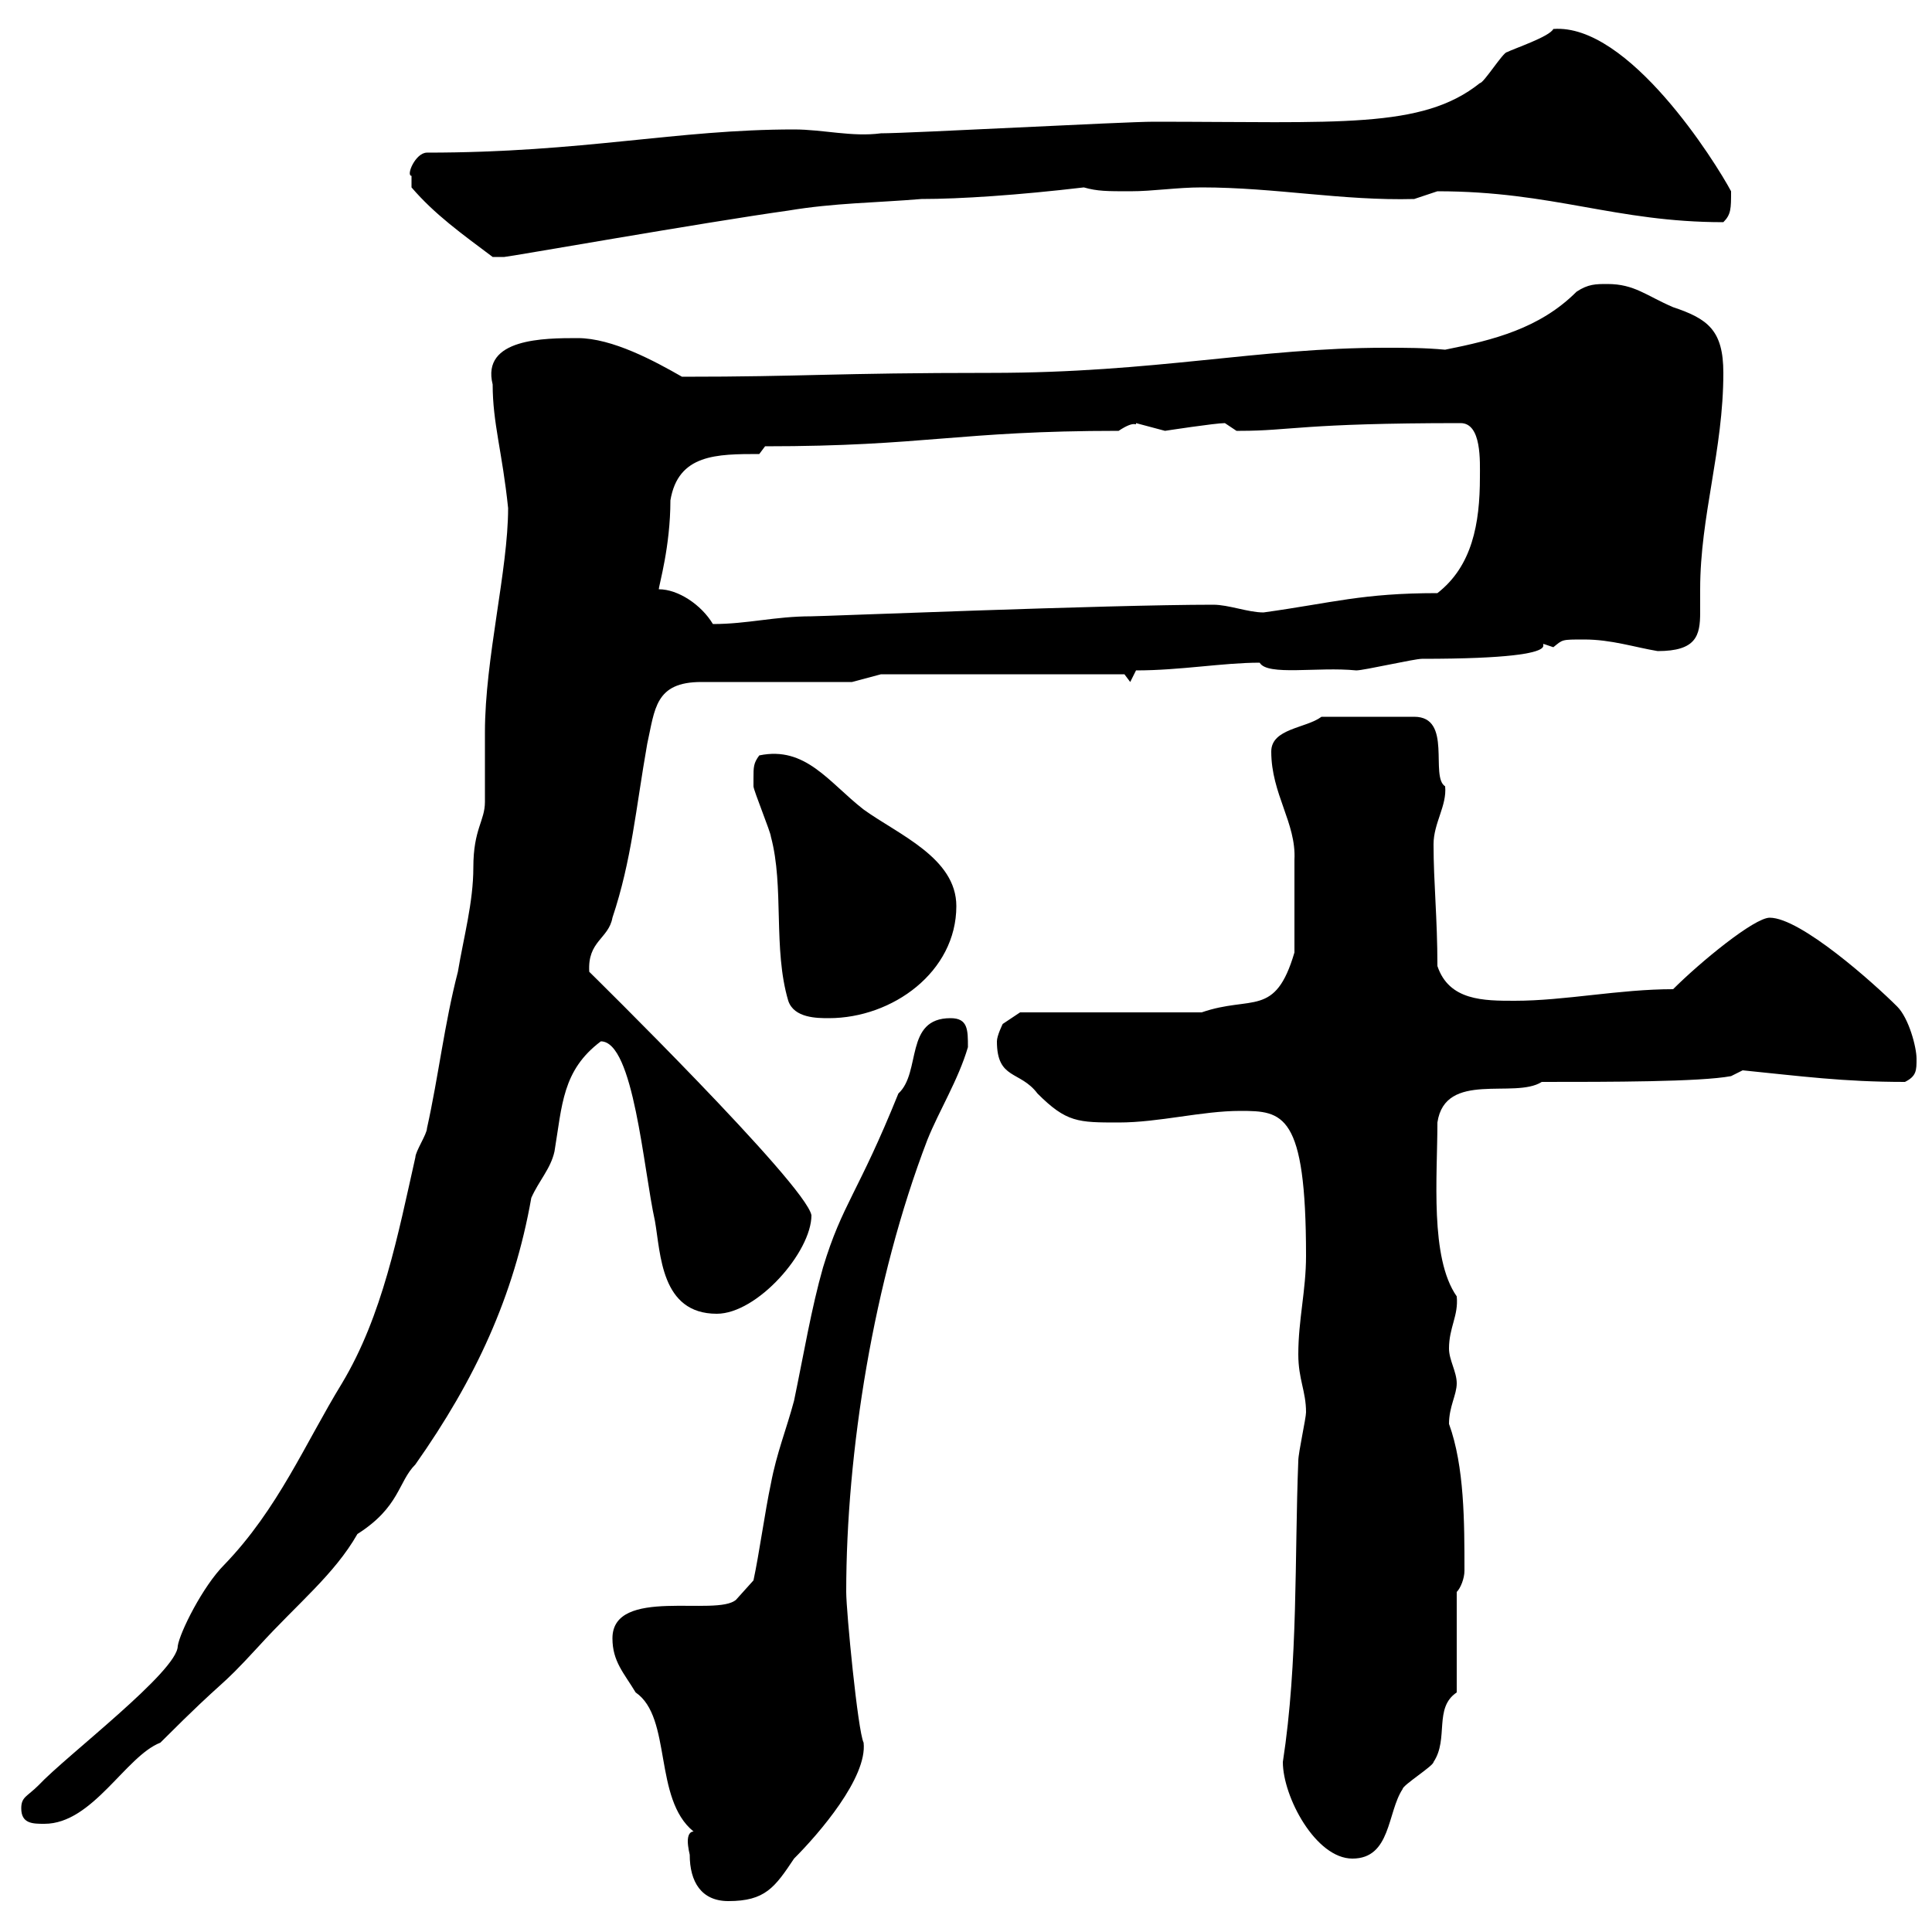 <svg xmlns="http://www.w3.org/2000/svg" xmlns:xlink="http://www.w3.org/1999/xlink" width="300" height="300"><path d="M107.10 288C107.10 292.20 108.90 295.20 113.10 295.20C118.80 295.20 120.30 293.10 123.30 288.60C127.20 284.70 134.70 276 134.10 270.60C133.20 268.80 131.40 250.20 131.40 247.20C131.40 225.60 135.60 198.90 144 177C145.80 172.50 148.80 167.70 150.30 162.60C150.30 159.90 150.30 158.10 147.60 158.10C140.40 158.10 143.10 166.50 139.50 169.80C133.20 185.40 130.80 186.90 127.80 196.80C126 203.10 124.80 210.30 123.30 217.50C122.10 222 120.60 225.60 119.70 230.40C118.80 234.60 117.90 241.20 117 245.40L114.30 248.40C111.30 251.10 95.10 246.30 95.10 254.40C95.10 258 96.90 259.80 98.70 262.80C104.40 266.70 101.40 279.30 107.70 284.40C107.10 284.40 106.80 285 106.80 285.90C106.80 286.80 107.10 288 107.10 288ZM199.20 273.60C199.20 279 204.30 288.60 210 288.60C216 288.60 215.40 281.40 217.80 277.80C217.80 277.20 222.60 274.20 222.60 273.60C225 270 222.60 265.20 226.20 262.80L226.20 247.20C226.80 246.60 227.40 245.10 227.40 243.90C227.40 236.40 227.40 227.70 225 221.10C225 218.40 226.20 216.60 226.20 214.80C226.20 213 225 211.20 225 209.40C225 206.10 226.50 204.30 226.20 201.30C222 195.30 223.20 182.70 223.20 174.30C224.40 166.20 235.20 170.70 239.40 168C249.90 168 264 168 268.80 167.10L270.60 166.20C279.60 167.10 286.20 168 295.80 168C297.60 167.10 297.60 166.20 297.60 164.40C297.60 162.60 296.40 158.10 294.60 156.30C291 152.70 279.60 142.50 274.80 142.50C272.40 142.50 264 149.40 259.80 153.60C251.40 153.60 243 155.40 235.20 155.40C230.40 155.40 225 155.40 223.20 150C223.20 142.50 222.60 137.10 222.60 131.10C222.60 127.80 224.70 125.10 224.40 122.10C222 120.60 225.60 111.30 219.60 111.30L205.20 111.30C202.80 113.10 197.40 113.10 197.40 116.70C197.40 123.30 201.30 127.80 201 133.50C201 135.90 201 143.10 201 147.90C198 158.10 194.40 154.50 186.60 157.20L158.40 157.20L155.70 159C155.70 159 154.80 160.80 154.80 161.70C154.80 167.70 158.40 166.20 161.10 169.80C165.60 174.30 167.40 174.30 173.70 174.30C180 174.30 186.60 172.50 192.60 172.50C199.20 172.50 202.80 172.80 202.80 195C202.80 200.40 201.60 204.90 201.60 210.30C201.60 214.20 202.80 216 202.80 219.30C202.80 220.20 201.60 225.60 201.60 226.80C201 241.80 201.60 258 199.20 273.60ZM3.30 280.80C3.30 283.20 5.10 283.20 6.90 283.20C14.40 283.20 19.50 272.70 24.90 270.60C36 259.50 33.30 263.10 40.20 255.60C46.20 249 51.90 244.50 55.50 238.20C62.10 234 61.80 230.10 64.50 227.40C73.80 214.20 79.80 201.30 82.50 186C83.70 183.30 85.50 181.50 86.10 178.80C87.30 171.60 87.30 166.20 93.30 161.70C98.40 161.70 99.90 181.50 101.70 189.60C102.60 194.70 102.60 204 111.30 204C117.60 204 126 194.40 126 188.70C125.10 183.90 91.50 150.90 91.50 150.90C91.20 146.10 94.50 145.80 95.10 142.50C98.10 133.50 98.70 125.70 100.50 115.50C101.70 110.10 101.70 105.90 108.90 105.90L132.30 105.90L136.80 104.70L174.60 104.70L175.50 105.90L176.40 104.10C183.30 104.10 189.90 102.90 195.60 102.90C196.80 105 204.60 103.50 210.60 104.10C211.80 104.10 219.60 102.30 220.80 102.30C248.40 102.30 235.80 98.70 241.20 100.50C242.70 99.30 242.40 99.30 246 99.30C250.20 99.30 253.80 100.50 257.40 101.10C263.40 101.10 264 98.70 264 95.10C264 93.90 264 92.40 264 91.50C264 80.10 267.60 69.90 267.60 57.90C267.60 51.30 265.20 49.50 259.80 47.70C255.60 45.90 253.80 44.10 249.60 44.10C247.80 44.10 246.60 44.10 244.80 45.30C239.10 51 231.90 52.80 224.40 54.30C221.10 54 218.40 54 215.10 54C195.30 54 179.40 57.90 153.90 57.90C129.30 57.90 125.10 58.50 105.90 58.50C101.70 56.10 95.10 52.50 89.70 52.50C84.60 52.50 74.70 52.50 76.50 59.70C76.50 65.70 78 70.20 78.90 78.90C78.90 88.50 75.30 102.30 75.30 113.70C75.30 114.90 75.30 123.90 75.30 124.50C75.30 127.50 73.50 128.70 73.50 134.70C73.50 140.10 72 145.50 71.10 150.90C69 159 68.10 167.10 66.30 175.20C66.30 176.10 64.50 178.80 64.50 179.70C61.80 191.70 59.40 204.30 53.10 214.80C47.40 224.10 43.20 234.30 34.80 243C31.50 246.30 27.90 253.50 27.60 255.60C27.60 259.50 10.20 272.70 6 277.20C4.20 279 3.30 279 3.30 280.80ZM117 120.90C117 120.90 117 122.10 117 122.10C117 122.70 119.70 129.30 119.70 129.90C121.80 137.70 120 147.30 122.40 155.40C123.30 158.10 126.90 158.10 128.70 158.10C138.60 158.10 148.50 150.90 148.50 140.70C148.50 133.20 139.50 129.60 134.10 125.70C128.70 121.50 125.10 115.80 117.90 117.30C117 118.50 117 119.10 117 120.90ZM102.30 91.50C102.30 90.90 104.10 84.90 104.10 77.70C105.30 70.50 111.30 70.50 117.90 70.50L118.80 69.30C143.70 69.30 148.80 66.90 173.70 66.90C176.40 65.10 176.40 66.30 176.40 65.70C176.40 65.70 180.90 66.90 180.90 66.90C180.90 66.90 188.70 65.70 190.20 65.70C190.20 65.70 192 66.90 192 66.90C192.60 66.90 192.60 66.90 192.60 66.90C200.40 66.90 202.20 65.70 226.80 65.70C230.10 65.70 229.80 71.70 229.80 74.10C229.80 81.30 228.60 87.90 223.20 92.10C211.50 92.10 207 93.60 196.20 95.10C193.80 95.10 190.80 93.90 188.40 93.90C171.90 93.90 127.80 95.70 126 95.70C120.30 95.70 116.10 96.90 110.70 96.90C108.90 93.90 105.30 91.50 102.30 91.50ZM63.90 29.10C67.50 33.30 71.70 36.30 76.50 39.90L78.30 39.90C78.90 39.90 109.50 34.50 122.40 32.70C129.60 31.50 135.90 31.50 143.10 30.90C149.10 30.90 158.10 30.30 168.30 29.10C170.40 29.70 171.90 29.70 175.50 29.70C179.10 29.70 182.70 29.10 186.60 29.10C198 29.10 208.50 31.20 219.60 30.90C219.60 30.90 223.20 29.70 223.20 29.70C241.20 29.70 250.80 34.50 267.60 34.50C268.80 33.30 268.80 32.40 268.80 29.70C266.40 25.20 252.90 3.60 241.20 4.50C240.60 5.70 235.20 7.50 234 8.10C233.40 8.10 230.40 12.90 229.80 12.90C220.80 20.10 207.90 18.90 179.10 18.90C174.60 18.90 141.30 20.70 136.80 20.70C132.30 21.30 127.80 20.10 123.30 20.10C105 20.10 90.60 23.70 66.30 23.70C64.50 23.70 63 27.30 63.90 27.30C63.90 27.90 63.90 29.10 63.90 29.10Z"/></svg>